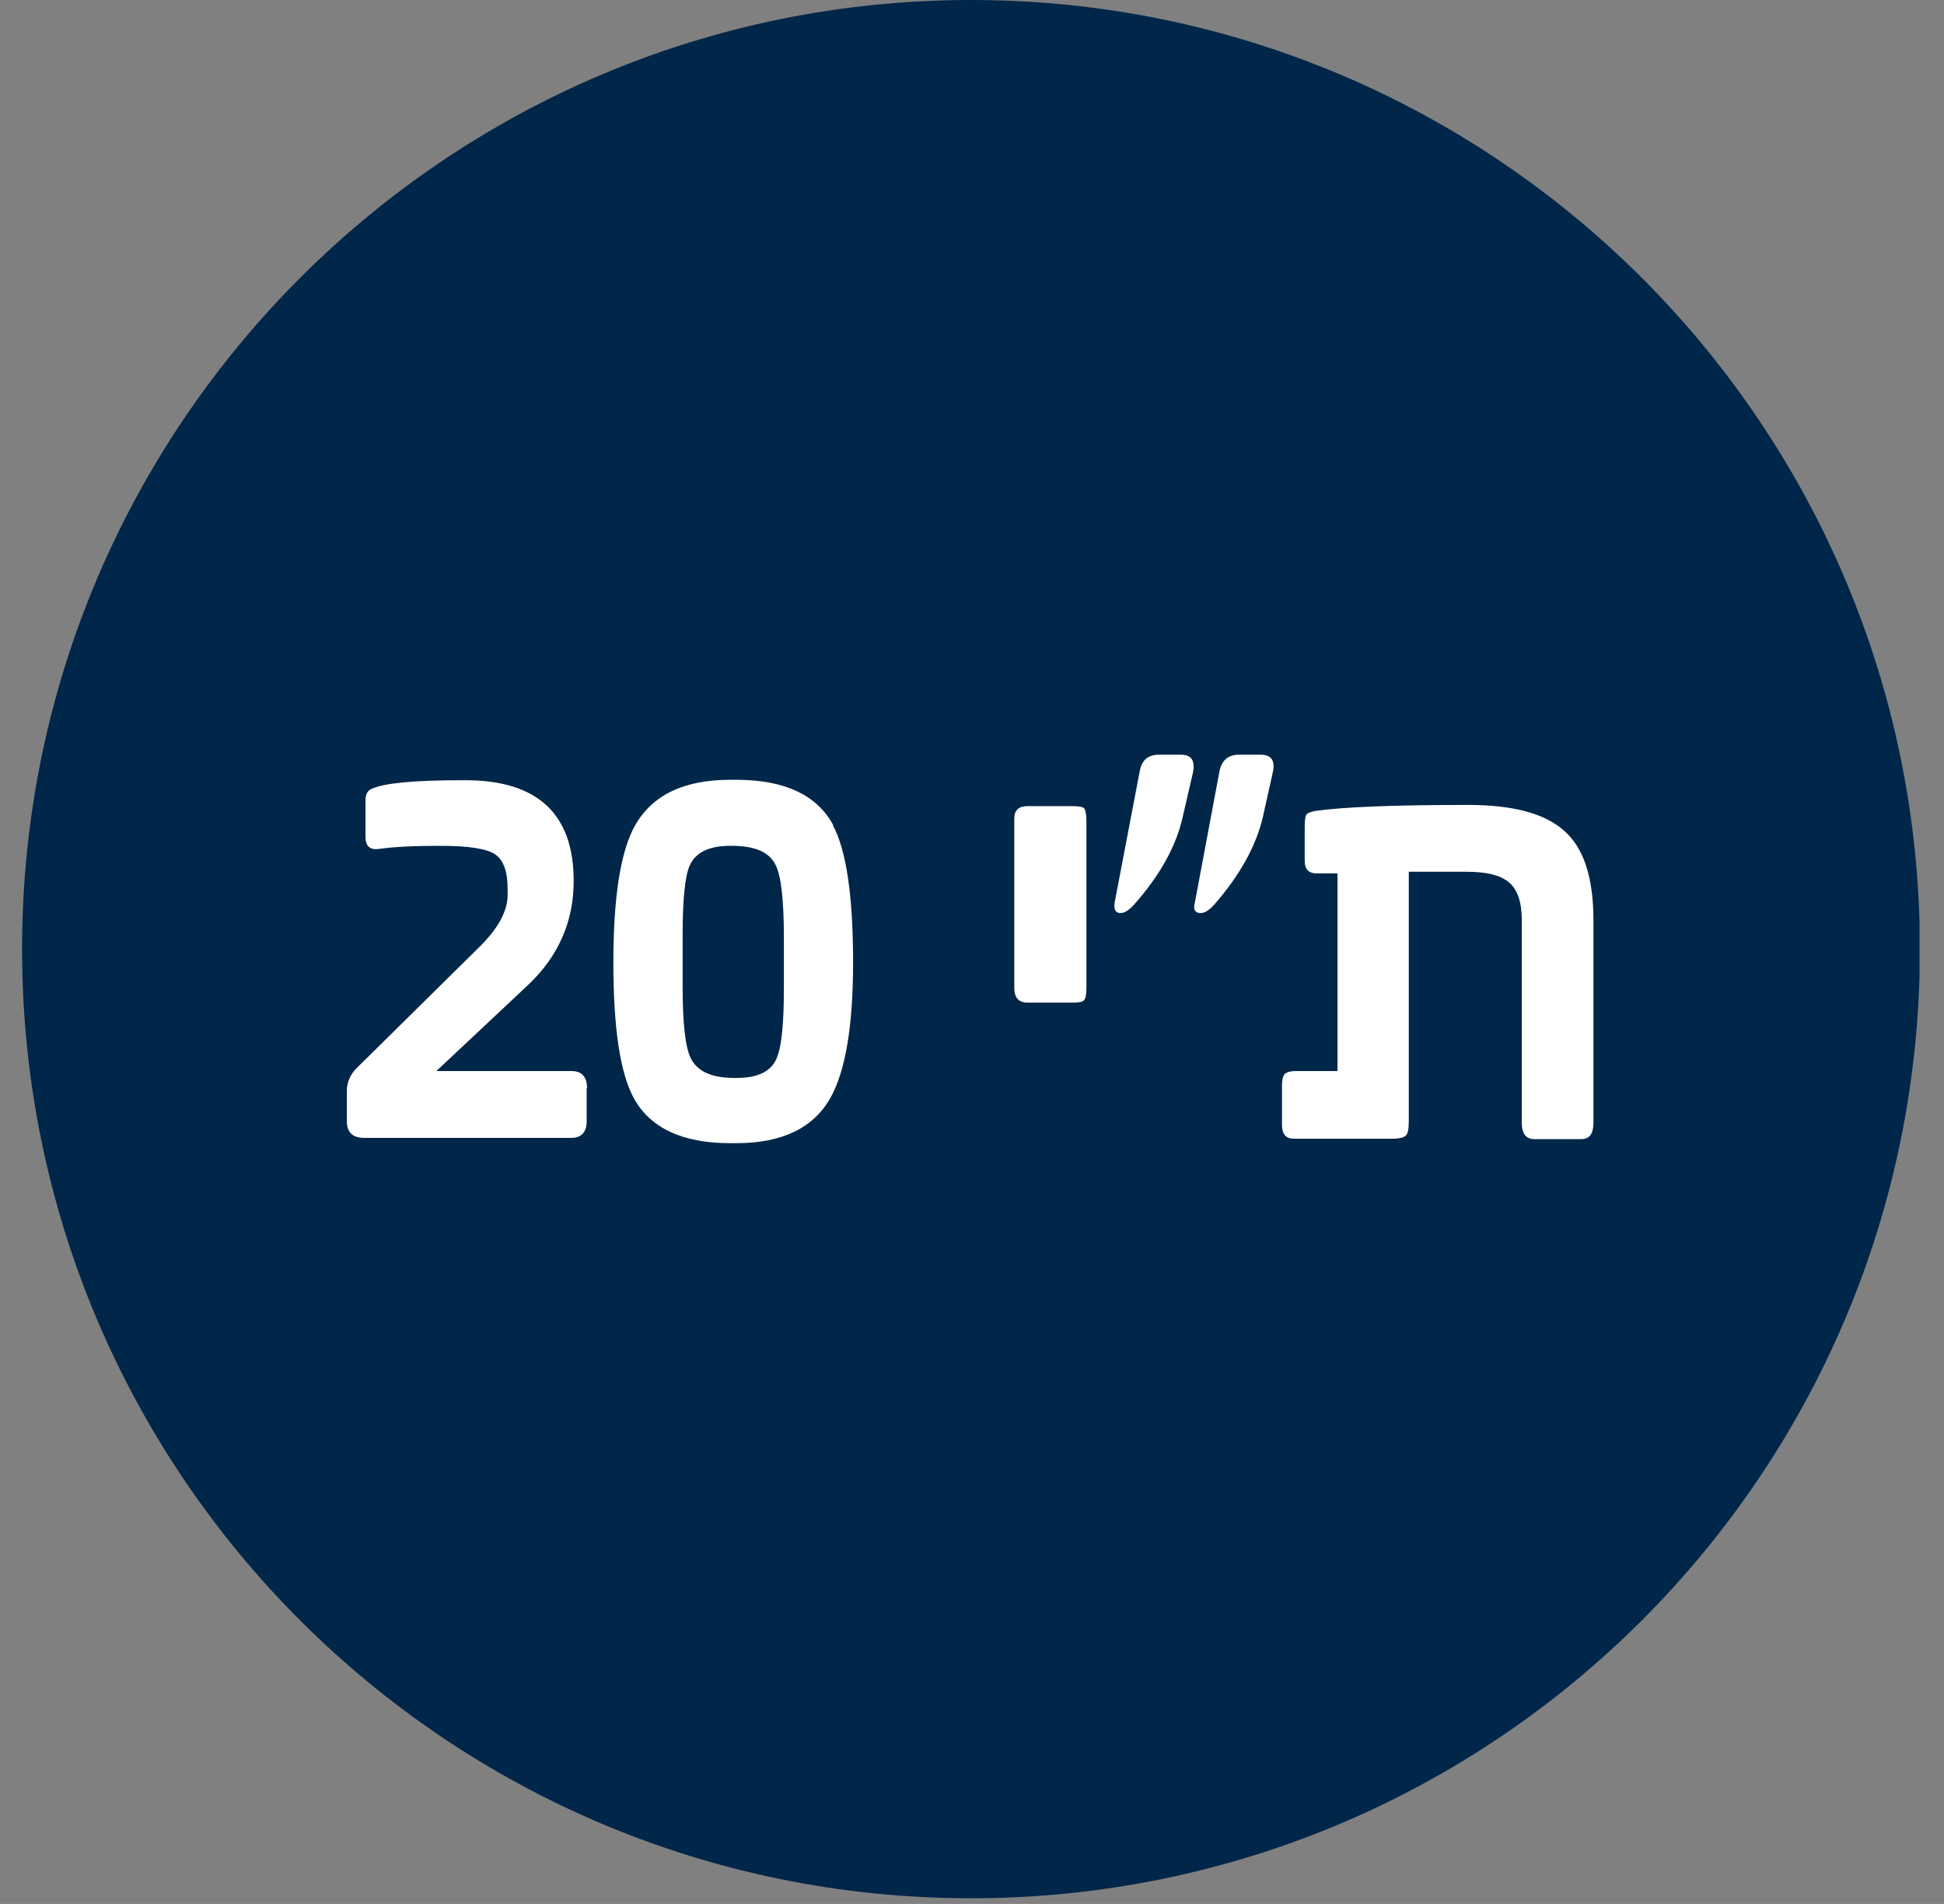 <svg width="48" height="47" viewBox="0 0 48 47" fill="none" xmlns="http://www.w3.org/2000/svg">
<rect x="0" y="0" width="48" height="47" fill="#808080" stroke="none"/>
<g id="Asset 2" clip-path="url(#clip0_934_10314)">
<g id="Layer 1">
<g id="Group">
<path id="Vector" d="M23.975 46.86C36.915 46.86 47.405 36.37 47.405 23.43C47.405 10.49 36.915 0 23.975 0C11.035 0 0.545 10.49 0.545 23.43C0.545 36.37 11.035 46.86 23.975 46.86Z" fill="#002649"/>
<path id="Vector_2" d="M34.804 21.52H36.205C36.694 21.52 37.044 21.6 37.255 21.78C37.465 21.95 37.575 22.26 37.575 22.71V27.72C37.575 27.98 37.675 28.12 37.885 28.12H39.044C39.245 28.12 39.344 27.99 39.344 27.72V22.71C39.344 21.67 39.105 20.93 38.624 20.51C38.145 20.08 37.355 19.87 36.255 19.87C34.425 19.87 33.164 19.92 32.465 20.02C32.334 20.05 32.264 20.08 32.245 20.13C32.224 20.17 32.215 20.28 32.215 20.44V21.25C32.215 21.47 32.325 21.57 32.544 21.56H33.025V26.44H31.985C31.875 26.44 31.794 26.46 31.735 26.5C31.684 26.54 31.654 26.64 31.654 26.8V27.77C31.654 28 31.755 28.11 31.945 28.11H34.374C34.554 28.11 34.664 28.08 34.715 28.03C34.764 27.98 34.785 27.86 34.785 27.68V21.52H34.804ZM29.154 18.63H28.614C28.355 18.63 28.195 18.76 28.145 19.02L27.524 22.27C27.494 22.45 27.544 22.54 27.665 22.54C27.765 22.54 27.875 22.47 27.994 22.34C28.634 21.62 29.044 20.89 29.204 20.16L29.454 19.08C29.515 18.78 29.424 18.63 29.154 18.63ZM31.125 18.63H30.595C30.334 18.63 30.174 18.76 30.114 19.02L29.505 22.27C29.454 22.45 29.505 22.54 29.645 22.54C29.744 22.54 29.855 22.47 29.974 22.34C30.605 21.62 31.015 20.89 31.184 20.16L31.424 19.08C31.494 18.78 31.395 18.63 31.125 18.63ZM26.825 20.28C26.825 20.11 26.805 20 26.774 19.96C26.744 19.92 26.645 19.9 26.494 19.9H25.375C25.154 19.9 25.044 20 25.044 20.21V24.39C25.044 24.63 25.154 24.75 25.375 24.75H26.515C26.645 24.75 26.735 24.73 26.765 24.69C26.805 24.65 26.825 24.55 26.825 24.39V20.27V20.28ZM19.184 26.11C19.044 26.45 18.715 26.61 18.184 26.61H18.134C17.575 26.61 17.215 26.45 17.055 26.12C16.924 25.86 16.855 25.27 16.855 24.36V23.07C16.855 22.2 16.915 21.63 17.024 21.38C17.165 21.05 17.494 20.88 18.024 20.88H18.075C18.645 20.88 19.005 21.04 19.154 21.36C19.285 21.62 19.355 22.21 19.355 23.13V24.42C19.355 25.29 19.294 25.85 19.184 26.1M20.575 20.37C20.174 19.63 19.384 19.25 18.184 19.25H18.024C16.895 19.25 16.114 19.62 15.684 20.37C15.325 21 15.145 22.13 15.145 23.76C15.145 25.39 15.315 26.49 15.645 27.1C16.044 27.84 16.845 28.22 18.024 28.22H18.184C19.305 28.22 20.084 27.85 20.505 27.1C20.875 26.44 21.064 25.33 21.064 23.76C21.064 22.11 20.895 20.98 20.564 20.37M14.495 26.86C14.495 26.58 14.364 26.44 14.114 26.44H10.774L13.044 24.31C13.794 23.6 14.165 22.74 14.165 21.75C14.165 20.09 13.274 19.26 11.485 19.26H11.425C10.235 19.26 9.494 19.33 9.184 19.47C9.074 19.51 9.024 19.61 9.024 19.76V20.65C9.024 20.88 9.124 20.98 9.334 20.96C9.744 20.9 10.255 20.88 10.854 20.88H10.884C11.575 20.88 12.014 20.95 12.225 21.09C12.434 21.23 12.534 21.52 12.534 21.94V22.09C12.534 22.48 12.315 22.89 11.884 23.33L8.824 26.35C8.644 26.52 8.564 26.72 8.564 26.94V27.68C8.564 27.95 8.704 28.09 8.994 28.09H14.104C14.354 28.09 14.485 27.95 14.485 27.68V26.86H14.495Z" fill="white"/>
</g>
</g>
</g>
<defs>
<clipPath id="clip0_934_10314">
<rect width="46.85" height="46.86" fill="white" transform="translate(0.545)"/>
</clipPath>
</defs>
</svg>
